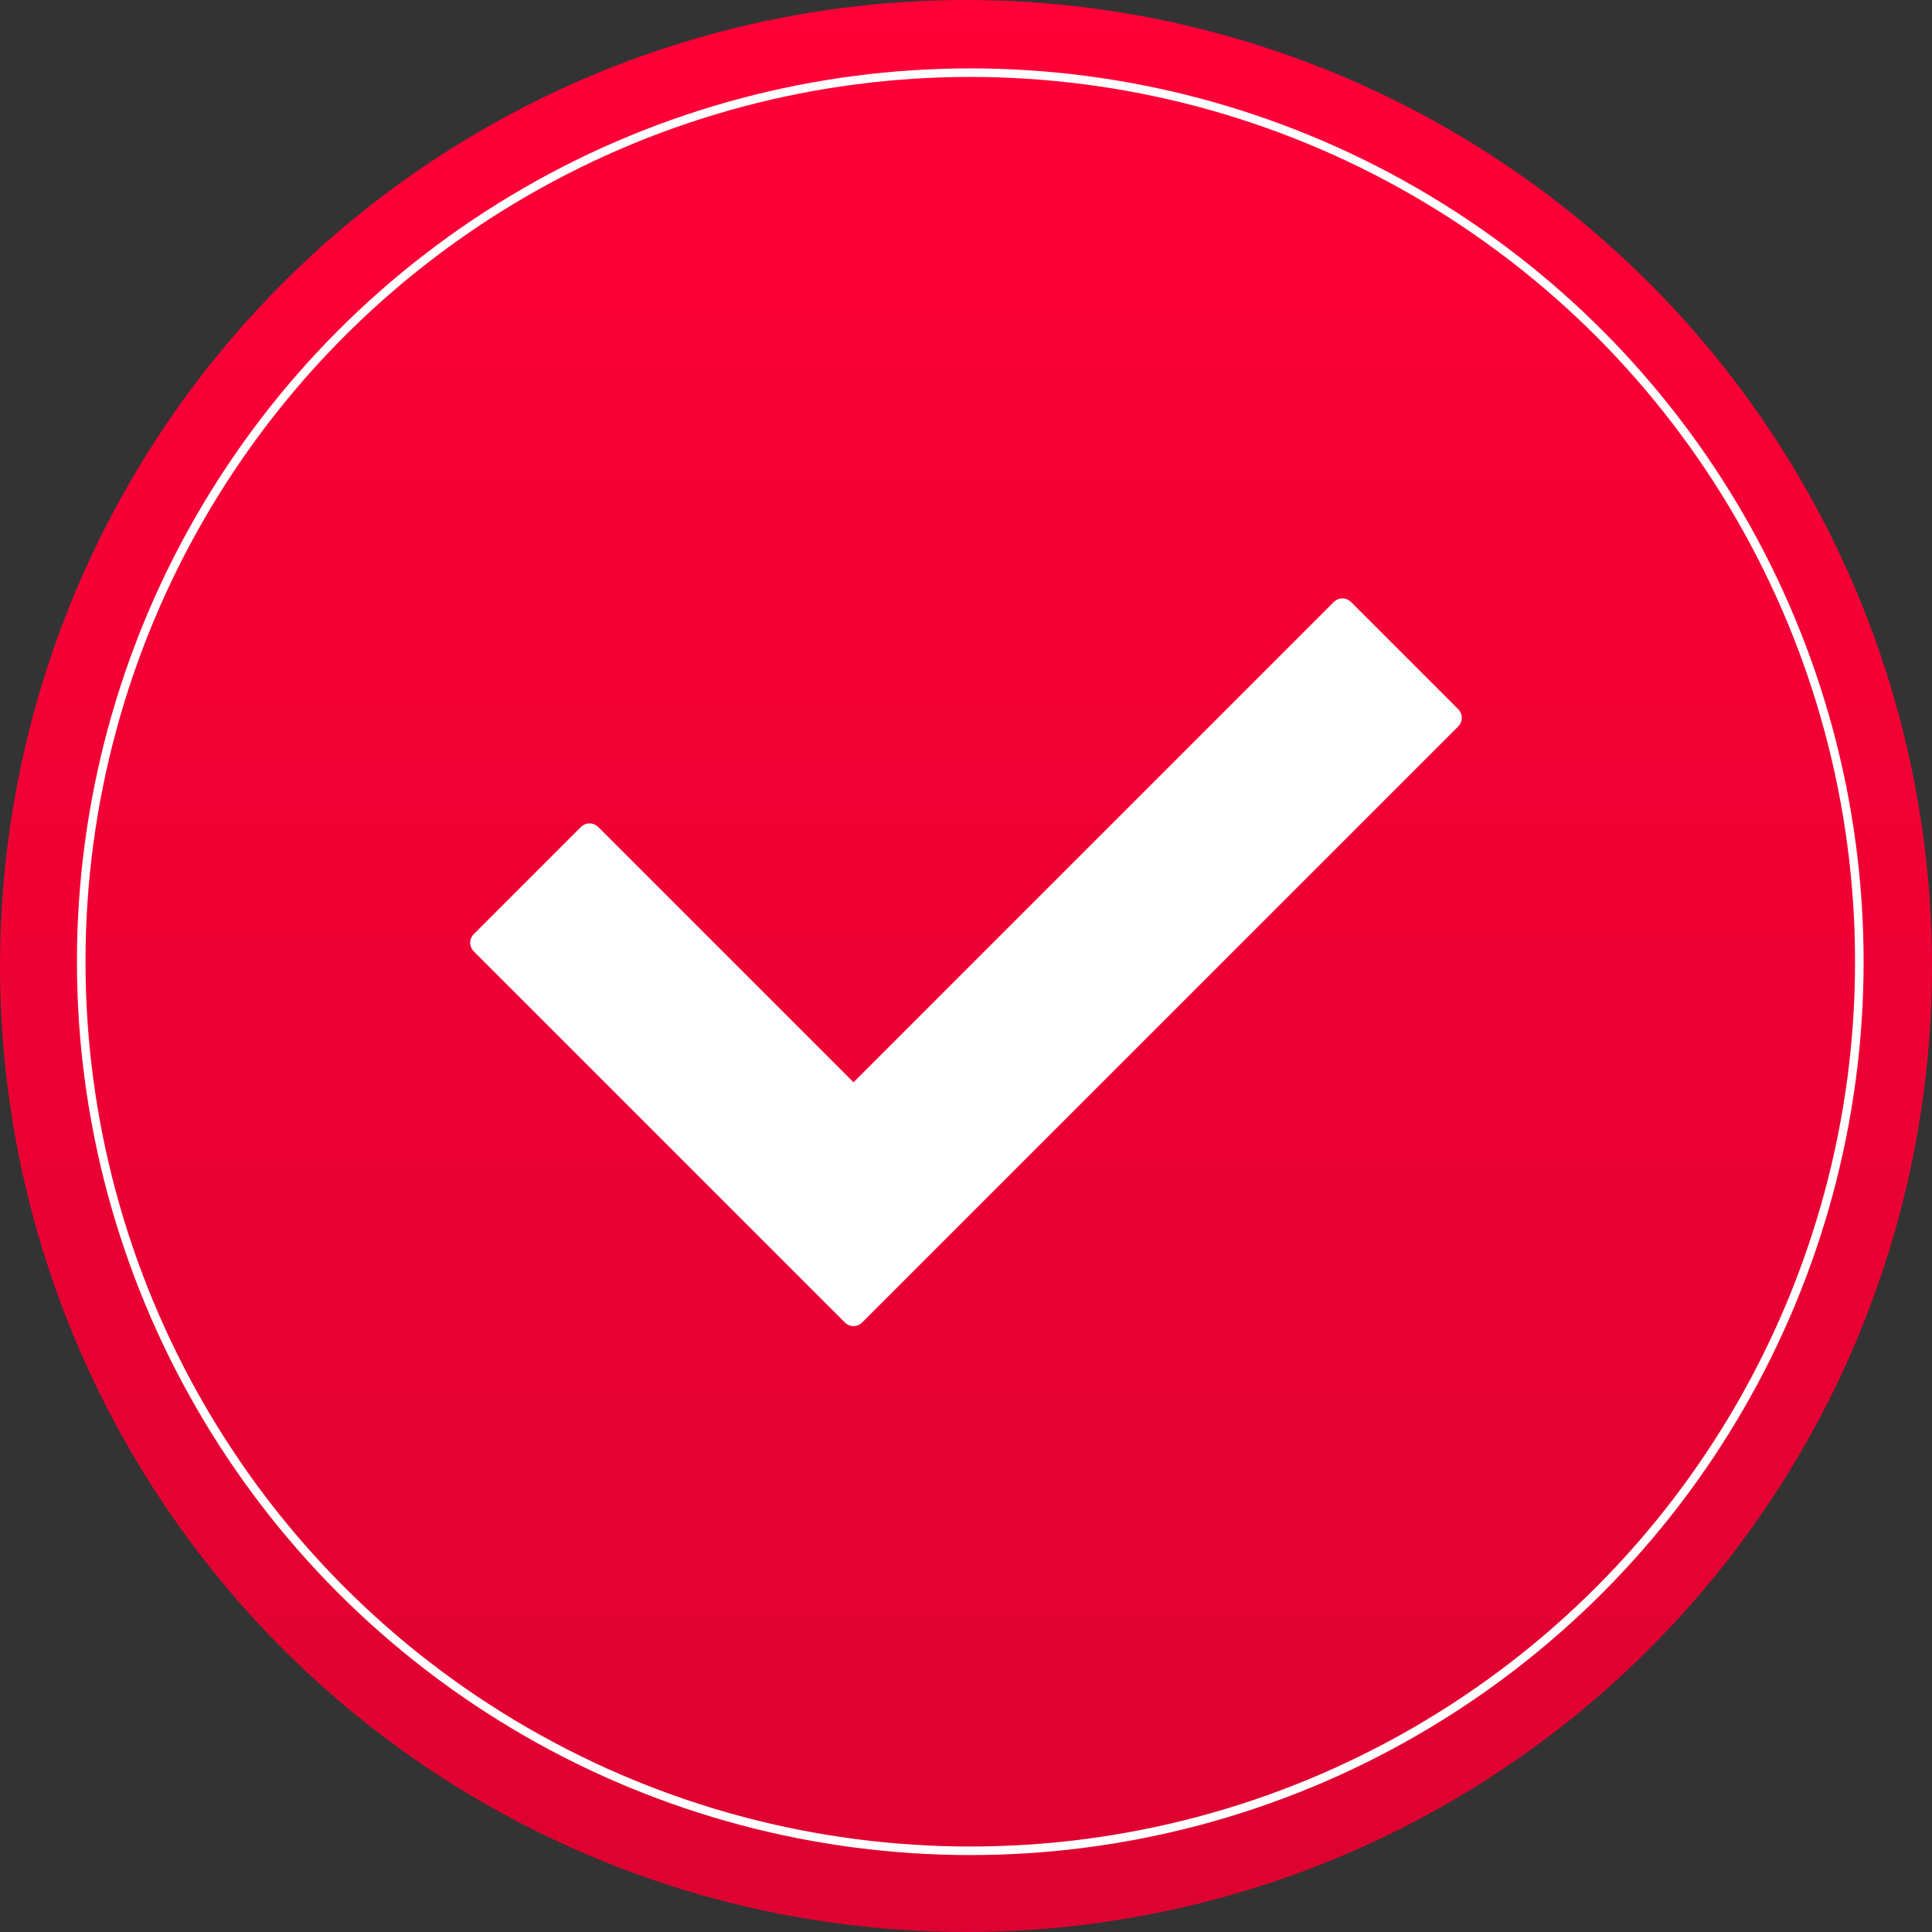 <?xml version="1.0" encoding="UTF-8"?> <svg xmlns="http://www.w3.org/2000/svg" width="226" height="226" viewBox="0 0 226 226" fill="none"><rect x="0" y="0" width="226" height="226" fill="#333333" stroke="none"/> <circle cx="113" cy="113" r="113" fill="url(#paint0_linear_547_24)"></circle> <circle cx="113.5" cy="112.5" r="104" stroke="white"></circle> <path d="M98.812 154.684L55.441 111.313C54.853 110.725 54.853 109.843 55.441 109.255L67.938 96.758C68.526 96.17 69.408 96.17 69.996 96.758L99.842 126.603L156.004 70.441C156.592 69.853 157.474 69.853 158.062 70.441L170.559 82.938C171.147 83.526 171.147 84.408 170.559 84.996L100.871 154.684C100.283 155.272 99.4 155.272 98.812 154.684Z" fill="white"></path> <defs> <linearGradient id="paint0_linear_547_24" x1="113" y1="0" x2="113" y2="226" gradientUnits="userSpaceOnUse"> <stop stop-color="#FF0037"></stop> <stop offset="1" stop-color="#DD0231"></stop> </linearGradient> </defs> </svg> 